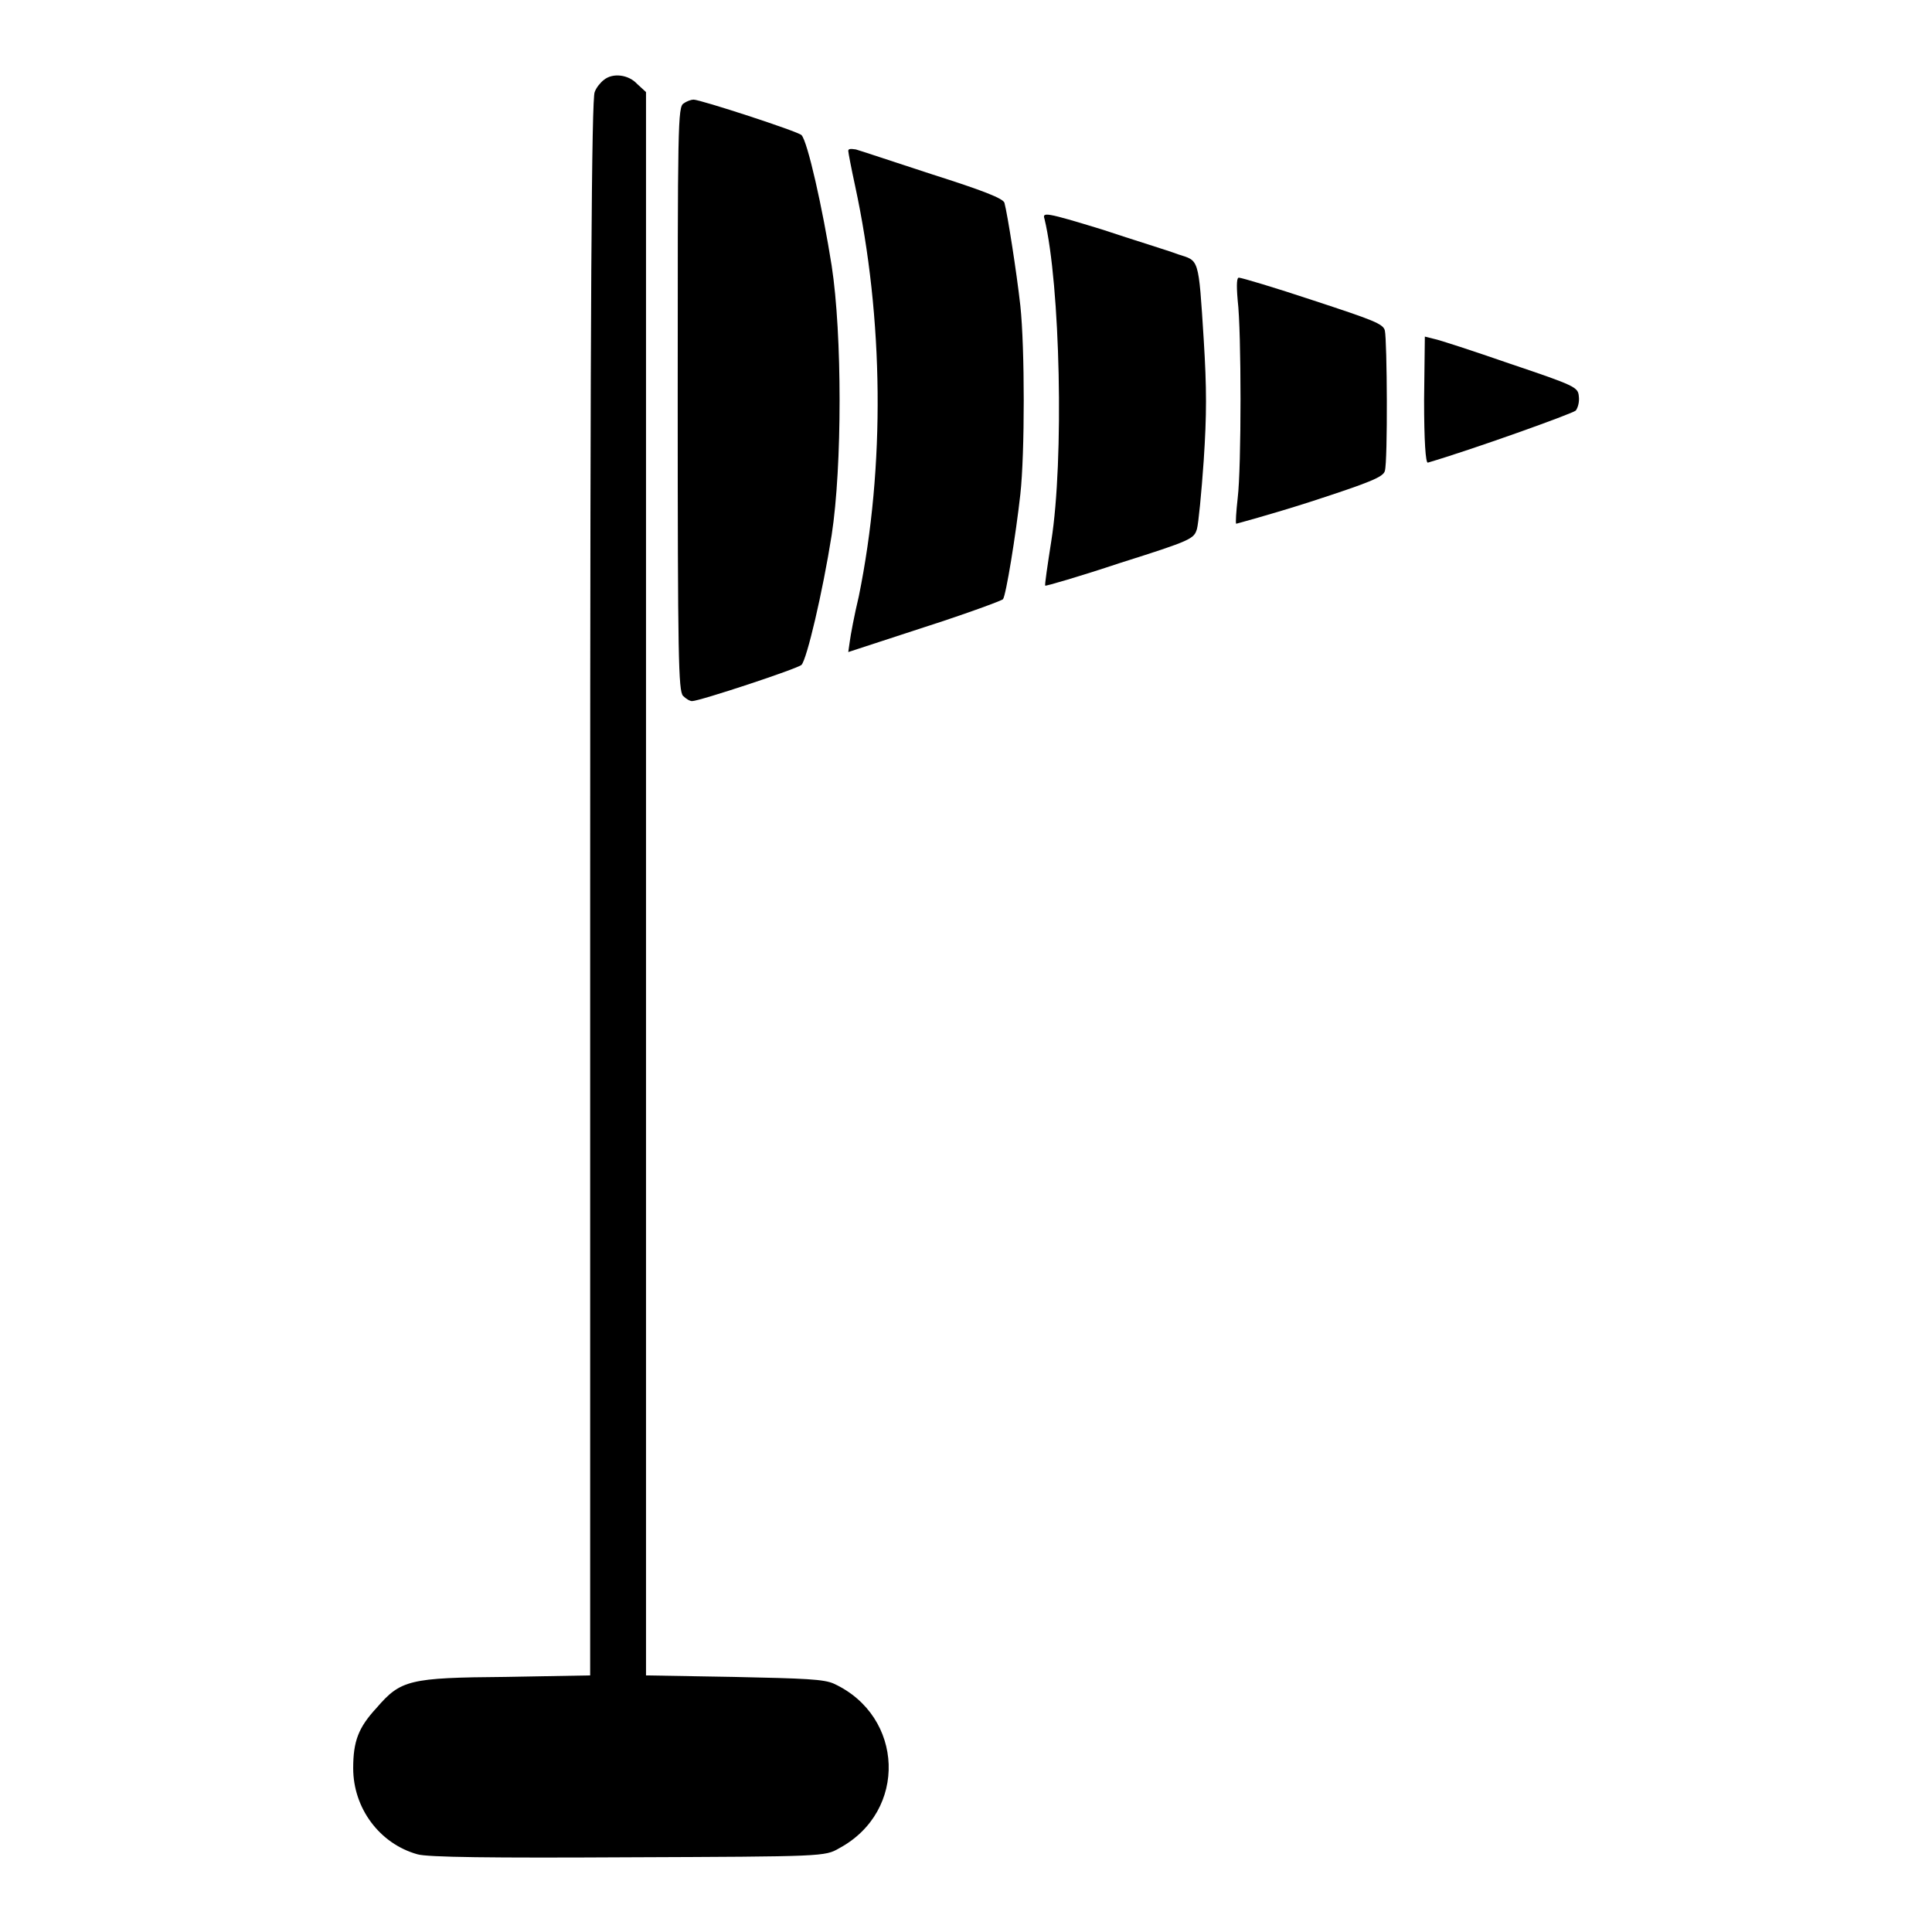 <?xml version="1.0" encoding="utf-8"?>
<!-- Svg Vector Icons : http://www.onlinewebfonts.com/icon -->
<!DOCTYPE svg PUBLIC "-//W3C//DTD SVG 1.1//EN" "http://www.w3.org/Graphics/SVG/1.1/DTD/svg11.dtd">
<svg version="1.1" xmlns="http://www.w3.org/2000/svg" xmlns:xlink="http://www.w3.org/1999/xlink" x="0px" y="0px" viewBox="0 0 256 256" enable-background="new 0 0 256 256" xml:space="preserve">
<g><g><g><path fill="#000000" d="M80,10.6c-0.4,0.3-1,1-1.2,1.6c-0.4,0.7-0.6,26.9-0.6,105.5V222l-11.2,0.2c-12.8,0.1-13.9,0.4-17.1,4.1c-2.4,2.6-3.1,4.4-3.1,8c0,5.3,3.5,10,8.5,11.4c1.3,0.4,9.9,0.5,27.9,0.4c26-0.1,26.1-0.1,28-1.2c9.1-4.9,8.6-17.5-0.7-21.8c-1.3-0.6-3.8-0.7-13.3-0.9L85.6,222V117.1V12.2l-1.2-1.1C83.3,9.9,81.2,9.6,80,10.6z"/><path fill="#000000" d="M90.6,13.7c-0.8,0.4-0.8,2.8-0.8,39.1c0,34.5,0.1,38.7,0.7,39.4c0.4,0.4,0.9,0.7,1.2,0.7c1,0,14-4.3,14.5-4.8c0.7-0.7,2.8-9.6,4-17.2c1.4-9.1,1.4-26.6,0-35.7c-1.2-7.6-3.2-16.5-4-17.3c-0.5-0.5-13.4-4.7-14.3-4.7C91.6,13.2,91,13.4,90.6,13.7z"/><path fill="#000000" d="M112.4,20c0,0.2,0.4,2.3,0.9,4.6c3.8,17.6,4,37.2,0.5,54.4c-0.6,2.5-1.1,5.2-1.2,6l-0.2,1.4l10.1-3.3c5.6-1.8,10.2-3.5,10.4-3.7c0.4-0.5,1.7-8.5,2.3-13.9c0.6-5.4,0.6-19.4,0-25c-0.5-4.5-1.7-12.1-2.1-13.6c-0.1-0.6-3-1.7-9.6-3.8c-5.2-1.7-9.7-3.2-10.1-3.3C112.7,19.7,112.4,19.7,112.4,20z"/><path fill="#000000" d="M138.4,29c2.1,8.7,2.6,32,0.9,42.7c-0.5,3.2-0.9,5.9-0.8,5.9c0,0.1,4.5-1.2,9.9-3c9.5-3,9.8-3.2,10.2-4.5c0.2-0.7,0.6-4.8,0.9-9.1c0.4-6.1,0.4-9.5,0-16c-0.7-11-0.6-10.4-3.4-11.3c-1.3-0.5-5.9-1.9-10.1-3.3C138.5,28.1,138.1,28.1,138.4,29z"/><path fill="#000000" d="M164,39.8c0.5,4.1,0.5,22.1,0,26.2c-0.2,1.8-0.3,3.3-0.2,3.4c0,0,4.5-1.2,9.8-2.9c8-2.6,9.7-3.3,9.9-4.1c0.4-1.3,0.3-17.3,0-18.6c-0.2-0.9-1.6-1.4-9.5-4c-5.1-1.7-9.5-3-9.8-3C163.9,36.7,163.8,37.5,164,39.8z"/><path fill="#000000" d="M188.7,53c0,5.4,0.2,8.4,0.5,8.3c5.8-1.7,19.2-6.5,19.6-6.9c0.3-0.4,0.5-1.2,0.4-1.9c-0.1-1.2-0.5-1.4-9.1-4.3c-4.9-1.7-9.5-3.2-10.1-3.3l-1.2-0.3L188.7,53L188.7,53z"/></g></g></g>
</svg>